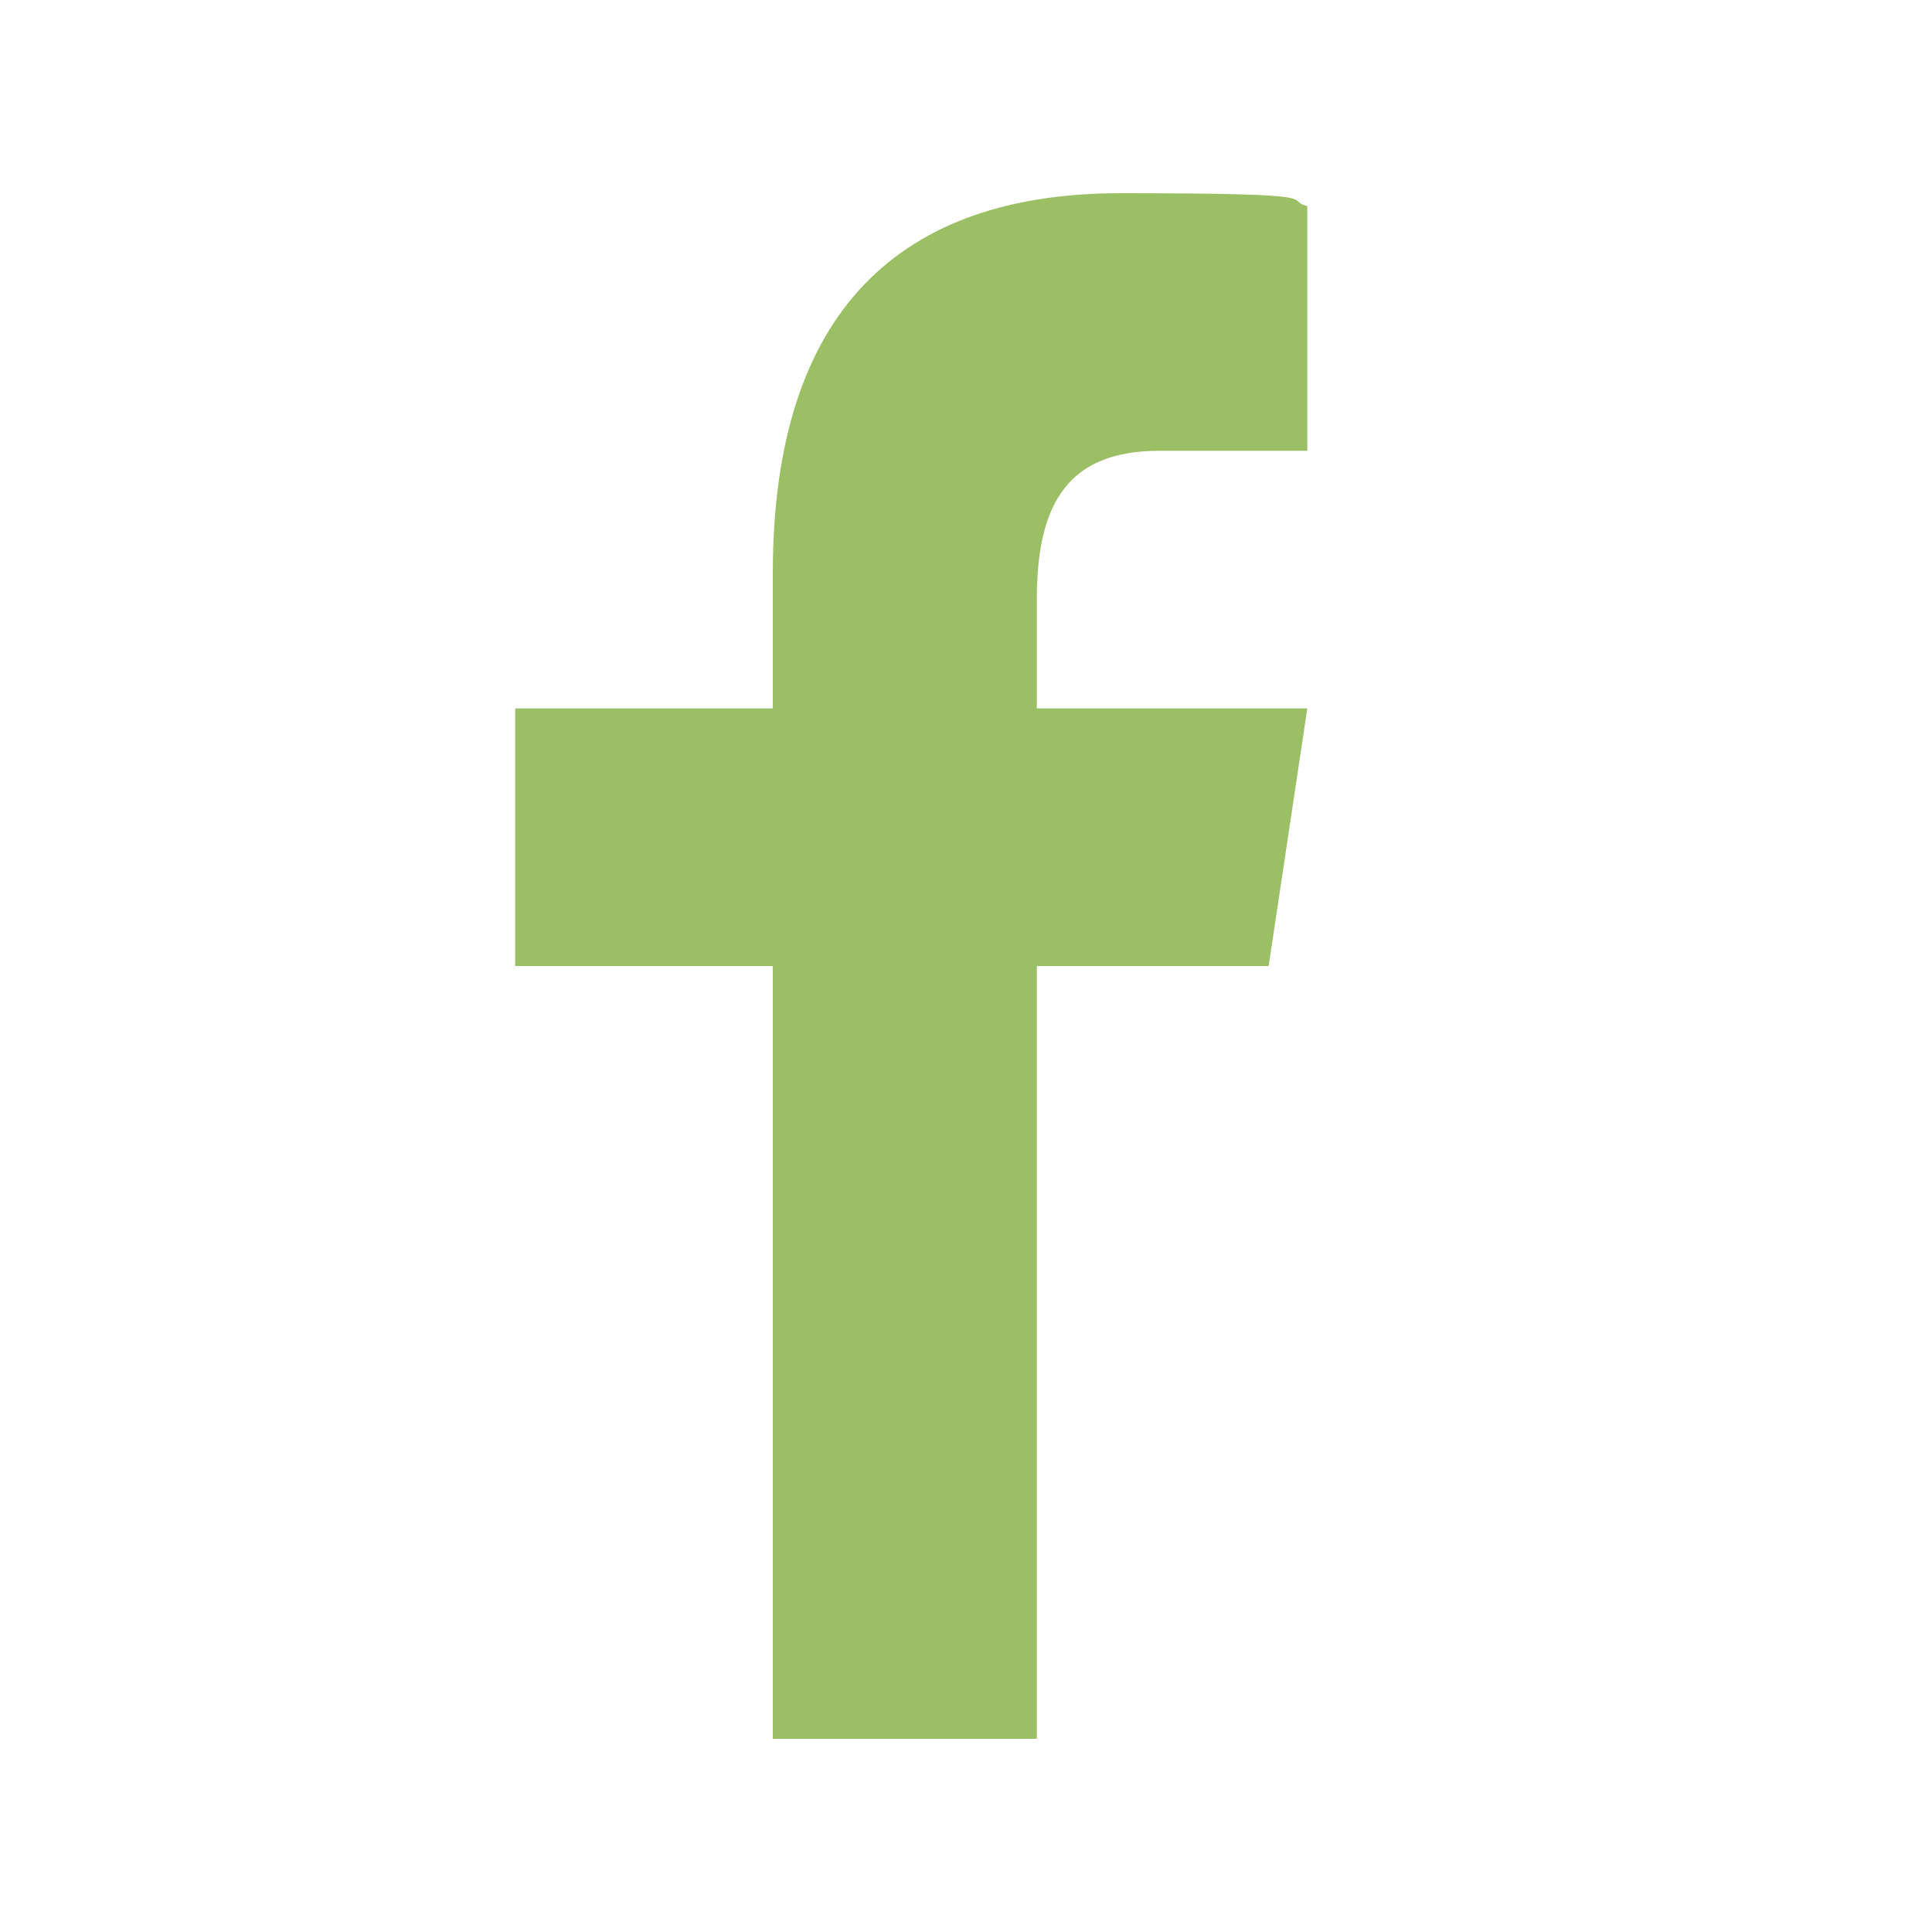 <?xml version="1.0" encoding="UTF-8"?>
<svg xmlns="http://www.w3.org/2000/svg" id="Ebene_1" version="1.1" viewBox="0 0 30 30">
  <defs>
    <style>
      .st0 {
        fill: #9bbf65;
      }
    </style>
  </defs>
  <path class="st0" d="M12,27v-12h-4v-4h4v-2.1c0-4.1,2-5.9,5.4-5.9s2.5.1,2.9.2v3.8h-2.3c-1.4,0-1.9.8-1.9,2.3v1.7h4.2l-.6,4h-3.6v12h-4Z"></path>
</svg>

